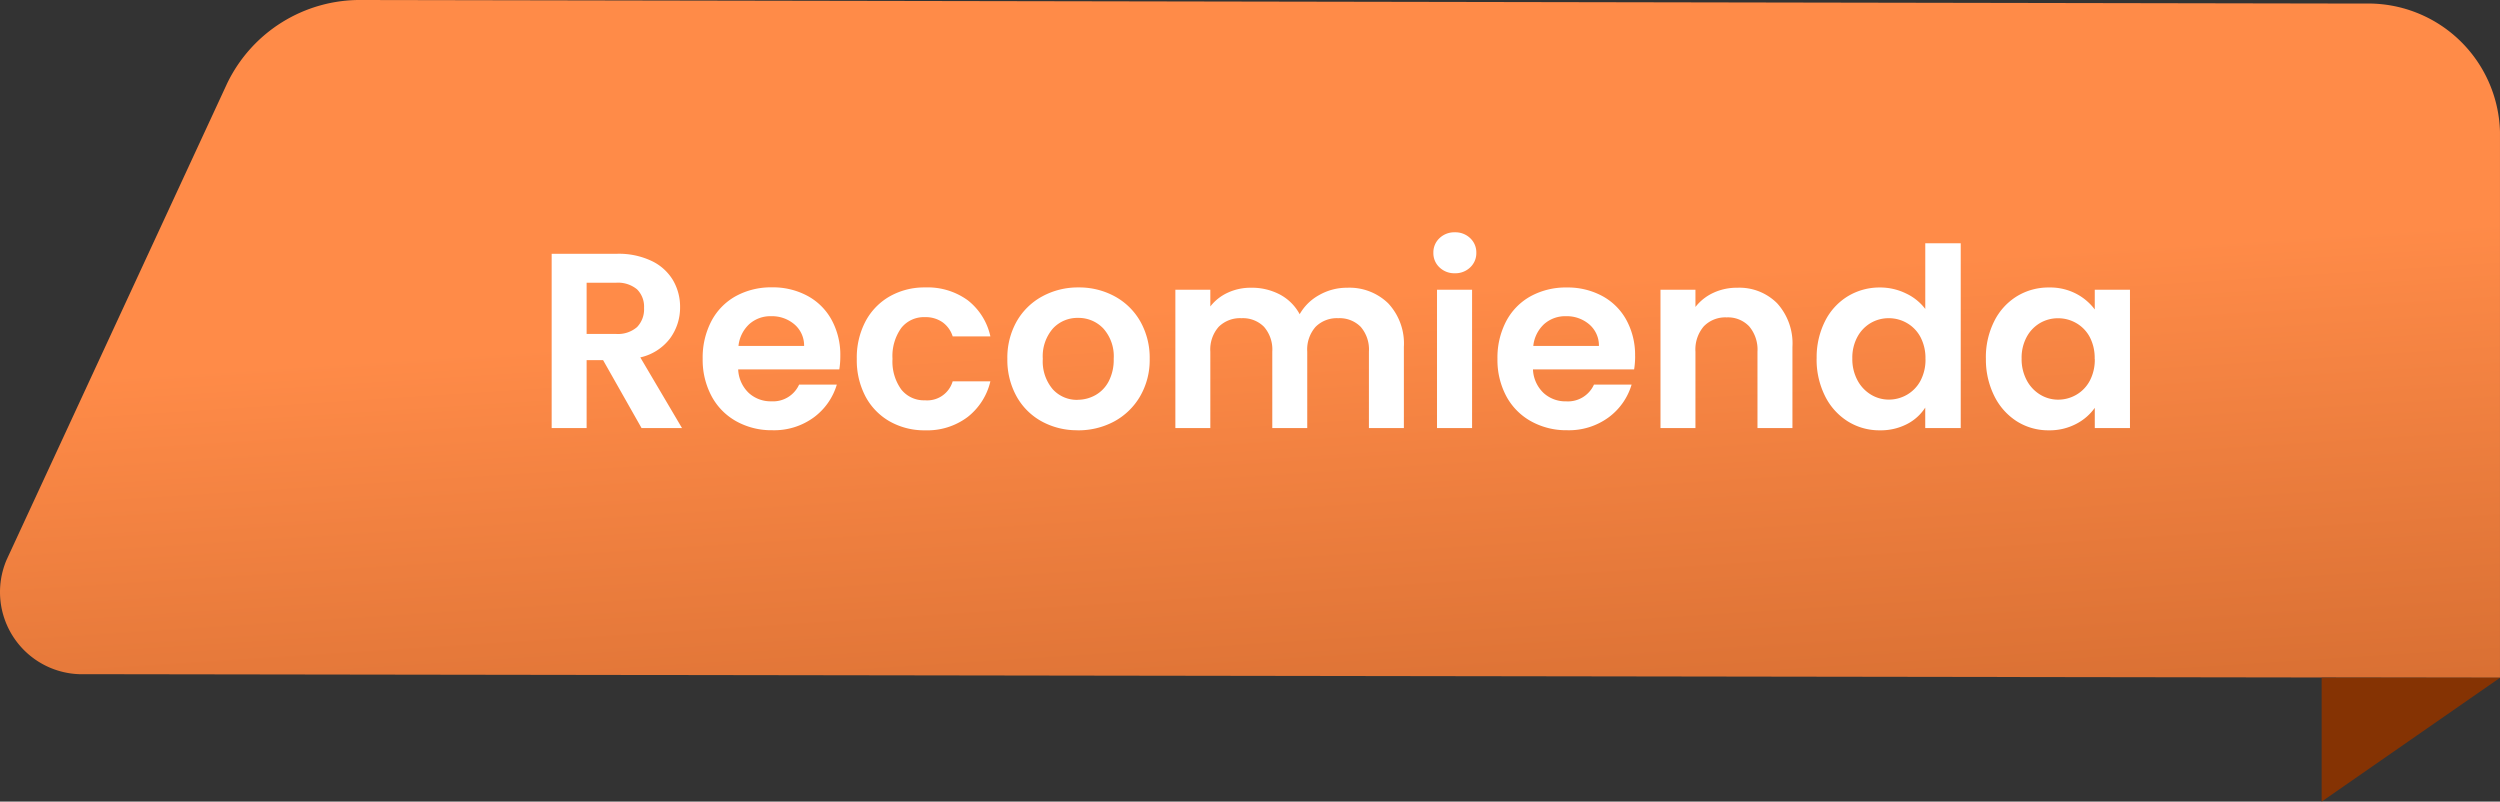 <svg xmlns="http://www.w3.org/2000/svg" xmlns:xlink="http://www.w3.org/1999/xlink" width="140.171" height="44.946" viewBox="0 0 140.171 44.946">
  <rect x="0" y="0" width="140.171" height="44.946" fill="#333333" stroke="none"/>
  <defs>
    <linearGradient id="linear-gradient" x1="0.266" y1="0.5" x2="0.609" y2="1.93" gradientUnits="objectBoundingBox">
      <stop offset="0" stop-color="#ff8b48"/>
      <stop offset="1" stop-color="#aa4e19"/>
    </linearGradient>
  </defs>
  <g id="Group_41164" data-name="Group 41164" transform="translate(-862 -4046.5)">
    <g id="Group_101" data-name="Group 101" transform="translate(92.171 3742.501)">
      <g id="Group_96" data-name="Group 96" transform="translate(769.019 304.62)">
        <path id="Path_16" data-name="Path 16" d="M141.2,0a7.388,7.388,0,0,1,7.567,7.2V37.8l-135.38-.2a4.607,4.607,0,0,1-4.412-6.43L21.332,4.478A8.264,8.264,0,0,1,28.871-.2Z" transform="translate(-7.787 -0.421)" fill="url(#linear-gradient)"/>
        <g id="Group_97" data-name="Group 97" transform="translate(131.921 37.901)">
          <g id="Group_98" data-name="Group 98">
            <path id="Path_15" data-name="Path 15" d="M10,89.135H0v6.944Z" transform="translate(-0.94 -89.656)" fill="#853303"/>
          </g>
        </g>
      </g>
    </g>
    <path id="Recommended" d="M-39.2,0l-2.156-3.808h-.924V0h-1.96V-9.772h3.668a4.283,4.283,0,0,1,1.932.4,2.787,2.787,0,0,1,1.2,1.078,2.942,2.942,0,0,1,.4,1.519,2.91,2.91,0,0,1-.56,1.743A2.877,2.877,0,0,1-39.27-3.962L-36.932,0Zm-3.08-5.278h1.638a1.637,1.637,0,0,0,1.19-.385,1.433,1.433,0,0,0,.392-1.071,1.367,1.367,0,0,0-.392-1.043,1.676,1.676,0,0,0-1.19-.371H-42.28Zm14.224,1.232a4.626,4.626,0,0,1-.056.756h-5.67a1.928,1.928,0,0,0,.588,1.316A1.813,1.813,0,0,0-31.92-1.5a1.6,1.6,0,0,0,1.554-.938h2.114A3.533,3.533,0,0,1-29.54-.6a3.76,3.76,0,0,1-2.338.721,4.046,4.046,0,0,1-2.009-.5,3.5,3.5,0,0,1-1.386-1.407,4.311,4.311,0,0,1-.5-2.1,4.391,4.391,0,0,1,.49-2.114,3.419,3.419,0,0,1,1.372-1.4,4.11,4.11,0,0,1,2.03-.49,4.078,4.078,0,0,1,1.981.476,3.35,3.35,0,0,1,1.358,1.351A4.088,4.088,0,0,1-28.056-4.046Zm-2.03-.56a1.554,1.554,0,0,0-.546-1.211,1.934,1.934,0,0,0-1.3-.455,1.779,1.779,0,0,0-1.225.441,1.939,1.939,0,0,0-.609,1.225Zm2.954.728a4.35,4.35,0,0,1,.49-2.107,3.5,3.5,0,0,1,1.358-1.4,3.929,3.929,0,0,1,1.988-.5,3.822,3.822,0,0,1,2.387.721,3.507,3.507,0,0,1,1.267,2.023h-2.114a1.546,1.546,0,0,0-.567-.791,1.646,1.646,0,0,0-.987-.287,1.616,1.616,0,0,0-1.33.609,2.7,2.7,0,0,0-.49,1.729,2.671,2.671,0,0,0,.49,1.715,1.616,1.616,0,0,0,1.33.609,1.487,1.487,0,0,0,1.554-1.064h2.114a3.577,3.577,0,0,1-1.274,2A3.754,3.754,0,0,1-23.3.126a3.929,3.929,0,0,1-1.988-.5,3.5,3.5,0,0,1-1.358-1.4A4.35,4.35,0,0,1-27.132-3.878Zm12.376,4a4.085,4.085,0,0,1-2.016-.5,3.579,3.579,0,0,1-1.407-1.407,4.216,4.216,0,0,1-.511-2.1,4.126,4.126,0,0,1,.525-2.1A3.648,3.648,0,0,1-16.73-7.385a4.165,4.165,0,0,1,2.03-.5,4.165,4.165,0,0,1,2.03.5,3.648,3.648,0,0,1,1.435,1.407,4.126,4.126,0,0,1,.525,2.1,4.042,4.042,0,0,1-.539,2.1A3.732,3.732,0,0,1-12.7-.371,4.234,4.234,0,0,1-14.756.126Zm0-1.708a2.039,2.039,0,0,0,1-.259,1.882,1.882,0,0,0,.749-.777,2.618,2.618,0,0,0,.28-1.26,2.335,2.335,0,0,0-.581-1.7,1.91,1.91,0,0,0-1.421-.595,1.865,1.865,0,0,0-1.407.595,2.37,2.37,0,0,0-.567,1.7,2.408,2.408,0,0,0,.553,1.7A1.821,1.821,0,0,0-14.756-1.582ZM.364-7.868a3.114,3.114,0,0,1,2.3.875A3.3,3.3,0,0,1,3.542-4.55V0H1.582V-4.284A1.938,1.938,0,0,0,1.12-5.677,1.661,1.661,0,0,0-.14-6.16a1.684,1.684,0,0,0-1.267.483,1.92,1.92,0,0,0-.469,1.393V0h-1.96V-4.284A1.938,1.938,0,0,0-4.3-5.677a1.661,1.661,0,0,0-1.26-.483,1.7,1.7,0,0,0-1.281.483,1.92,1.92,0,0,0-.469,1.393V0h-1.96V-7.756h1.96v.938a2.609,2.609,0,0,1,.973-.77,3.035,3.035,0,0,1,1.309-.28A3.367,3.367,0,0,1-3.4-7.483,2.7,2.7,0,0,1-2.3-6.384,2.808,2.808,0,0,1-1.2-7.462,3.129,3.129,0,0,1,.364-7.868ZM6.4-8.68a1.194,1.194,0,0,1-.861-.329,1.089,1.089,0,0,1-.343-.819,1.089,1.089,0,0,1,.343-.819,1.194,1.194,0,0,1,.861-.329,1.194,1.194,0,0,1,.861.329,1.089,1.089,0,0,1,.343.819,1.089,1.089,0,0,1-.343.819A1.194,1.194,0,0,1,6.4-8.68Zm.966.924V0H5.4V-7.756Zm9.142,3.71a4.626,4.626,0,0,1-.056.756H10.78a1.928,1.928,0,0,0,.588,1.316,1.813,1.813,0,0,0,1.274.476A1.6,1.6,0,0,0,14.2-2.436H16.31A3.533,3.533,0,0,1,15.022-.6a3.76,3.76,0,0,1-2.338.721,4.046,4.046,0,0,1-2.009-.5A3.5,3.5,0,0,1,9.289-1.778a4.311,4.311,0,0,1-.5-2.1,4.391,4.391,0,0,1,.49-2.114,3.419,3.419,0,0,1,1.372-1.4,4.11,4.11,0,0,1,2.03-.49,4.078,4.078,0,0,1,1.981.476,3.35,3.35,0,0,1,1.358,1.351A4.088,4.088,0,0,1,16.506-4.046Zm-2.03-.56a1.554,1.554,0,0,0-.546-1.211,1.934,1.934,0,0,0-1.3-.455,1.779,1.779,0,0,0-1.225.441,1.939,1.939,0,0,0-.609,1.225Zm7.756-3.262a2.989,2.989,0,0,1,2.24.875,3.35,3.35,0,0,1,.854,2.443V0h-1.96V-4.284A2.011,2.011,0,0,0,22.9-5.705a1.636,1.636,0,0,0-1.26-.5,1.677,1.677,0,0,0-1.281.5,1.992,1.992,0,0,0-.469,1.421V0h-1.96V-7.756h1.96v.966a2.708,2.708,0,0,1,1-.791A3.1,3.1,0,0,1,22.232-7.868Zm4.452,3.962a4.489,4.489,0,0,1,.469-2.086,3.421,3.421,0,0,1,1.281-1.4,3.428,3.428,0,0,1,1.806-.49,3.294,3.294,0,0,1,1.442.329,2.883,2.883,0,0,1,1.092.875V-10.36h1.988V0H32.774V-1.148a2.656,2.656,0,0,1-1.022.924,3.2,3.2,0,0,1-1.526.35,3.331,3.331,0,0,1-1.792-.5A3.51,3.51,0,0,1,27.153-1.8,4.564,4.564,0,0,1,26.684-3.906Zm6.1.028a2.514,2.514,0,0,0-.28-1.225,1.974,1.974,0,0,0-.756-.784A2.021,2.021,0,0,0,30.73-6.16a1.985,1.985,0,0,0-1.008.266,2,2,0,0,0-.749.777,2.434,2.434,0,0,0-.287,1.211,2.514,2.514,0,0,0,.287,1.225,2.066,2.066,0,0,0,.756.805,1.92,1.92,0,0,0,1,.28,2.021,2.021,0,0,0,1.022-.273,1.974,1.974,0,0,0,.756-.784A2.514,2.514,0,0,0,32.788-3.878Zm3.388-.028a4.489,4.489,0,0,1,.469-2.086,3.438,3.438,0,0,1,1.274-1.4,3.392,3.392,0,0,1,1.8-.49,3.16,3.16,0,0,1,1.519.35,3.082,3.082,0,0,1,1.043.882V-7.756h1.974V0H42.28V-1.134a2.915,2.915,0,0,1-1.043.9A3.191,3.191,0,0,1,39.7.126a3.3,3.3,0,0,1-1.785-.5A3.527,3.527,0,0,1,36.645-1.8,4.564,4.564,0,0,1,36.176-3.906Zm6.1.028A2.514,2.514,0,0,0,42-5.1a1.974,1.974,0,0,0-.756-.784,2.021,2.021,0,0,0-1.022-.273,1.985,1.985,0,0,0-1.008.266,2,2,0,0,0-.749.777,2.434,2.434,0,0,0-.287,1.211,2.514,2.514,0,0,0,.287,1.225,2.066,2.066,0,0,0,.756.805,1.92,1.92,0,0,0,1,.28,2.021,2.021,0,0,0,1.022-.273A1.974,1.974,0,0,0,42-2.653,2.514,2.514,0,0,0,42.28-3.878Z" transform="translate(937.171 4070.501)" fill="#fff"/>
  </g>
</svg>
